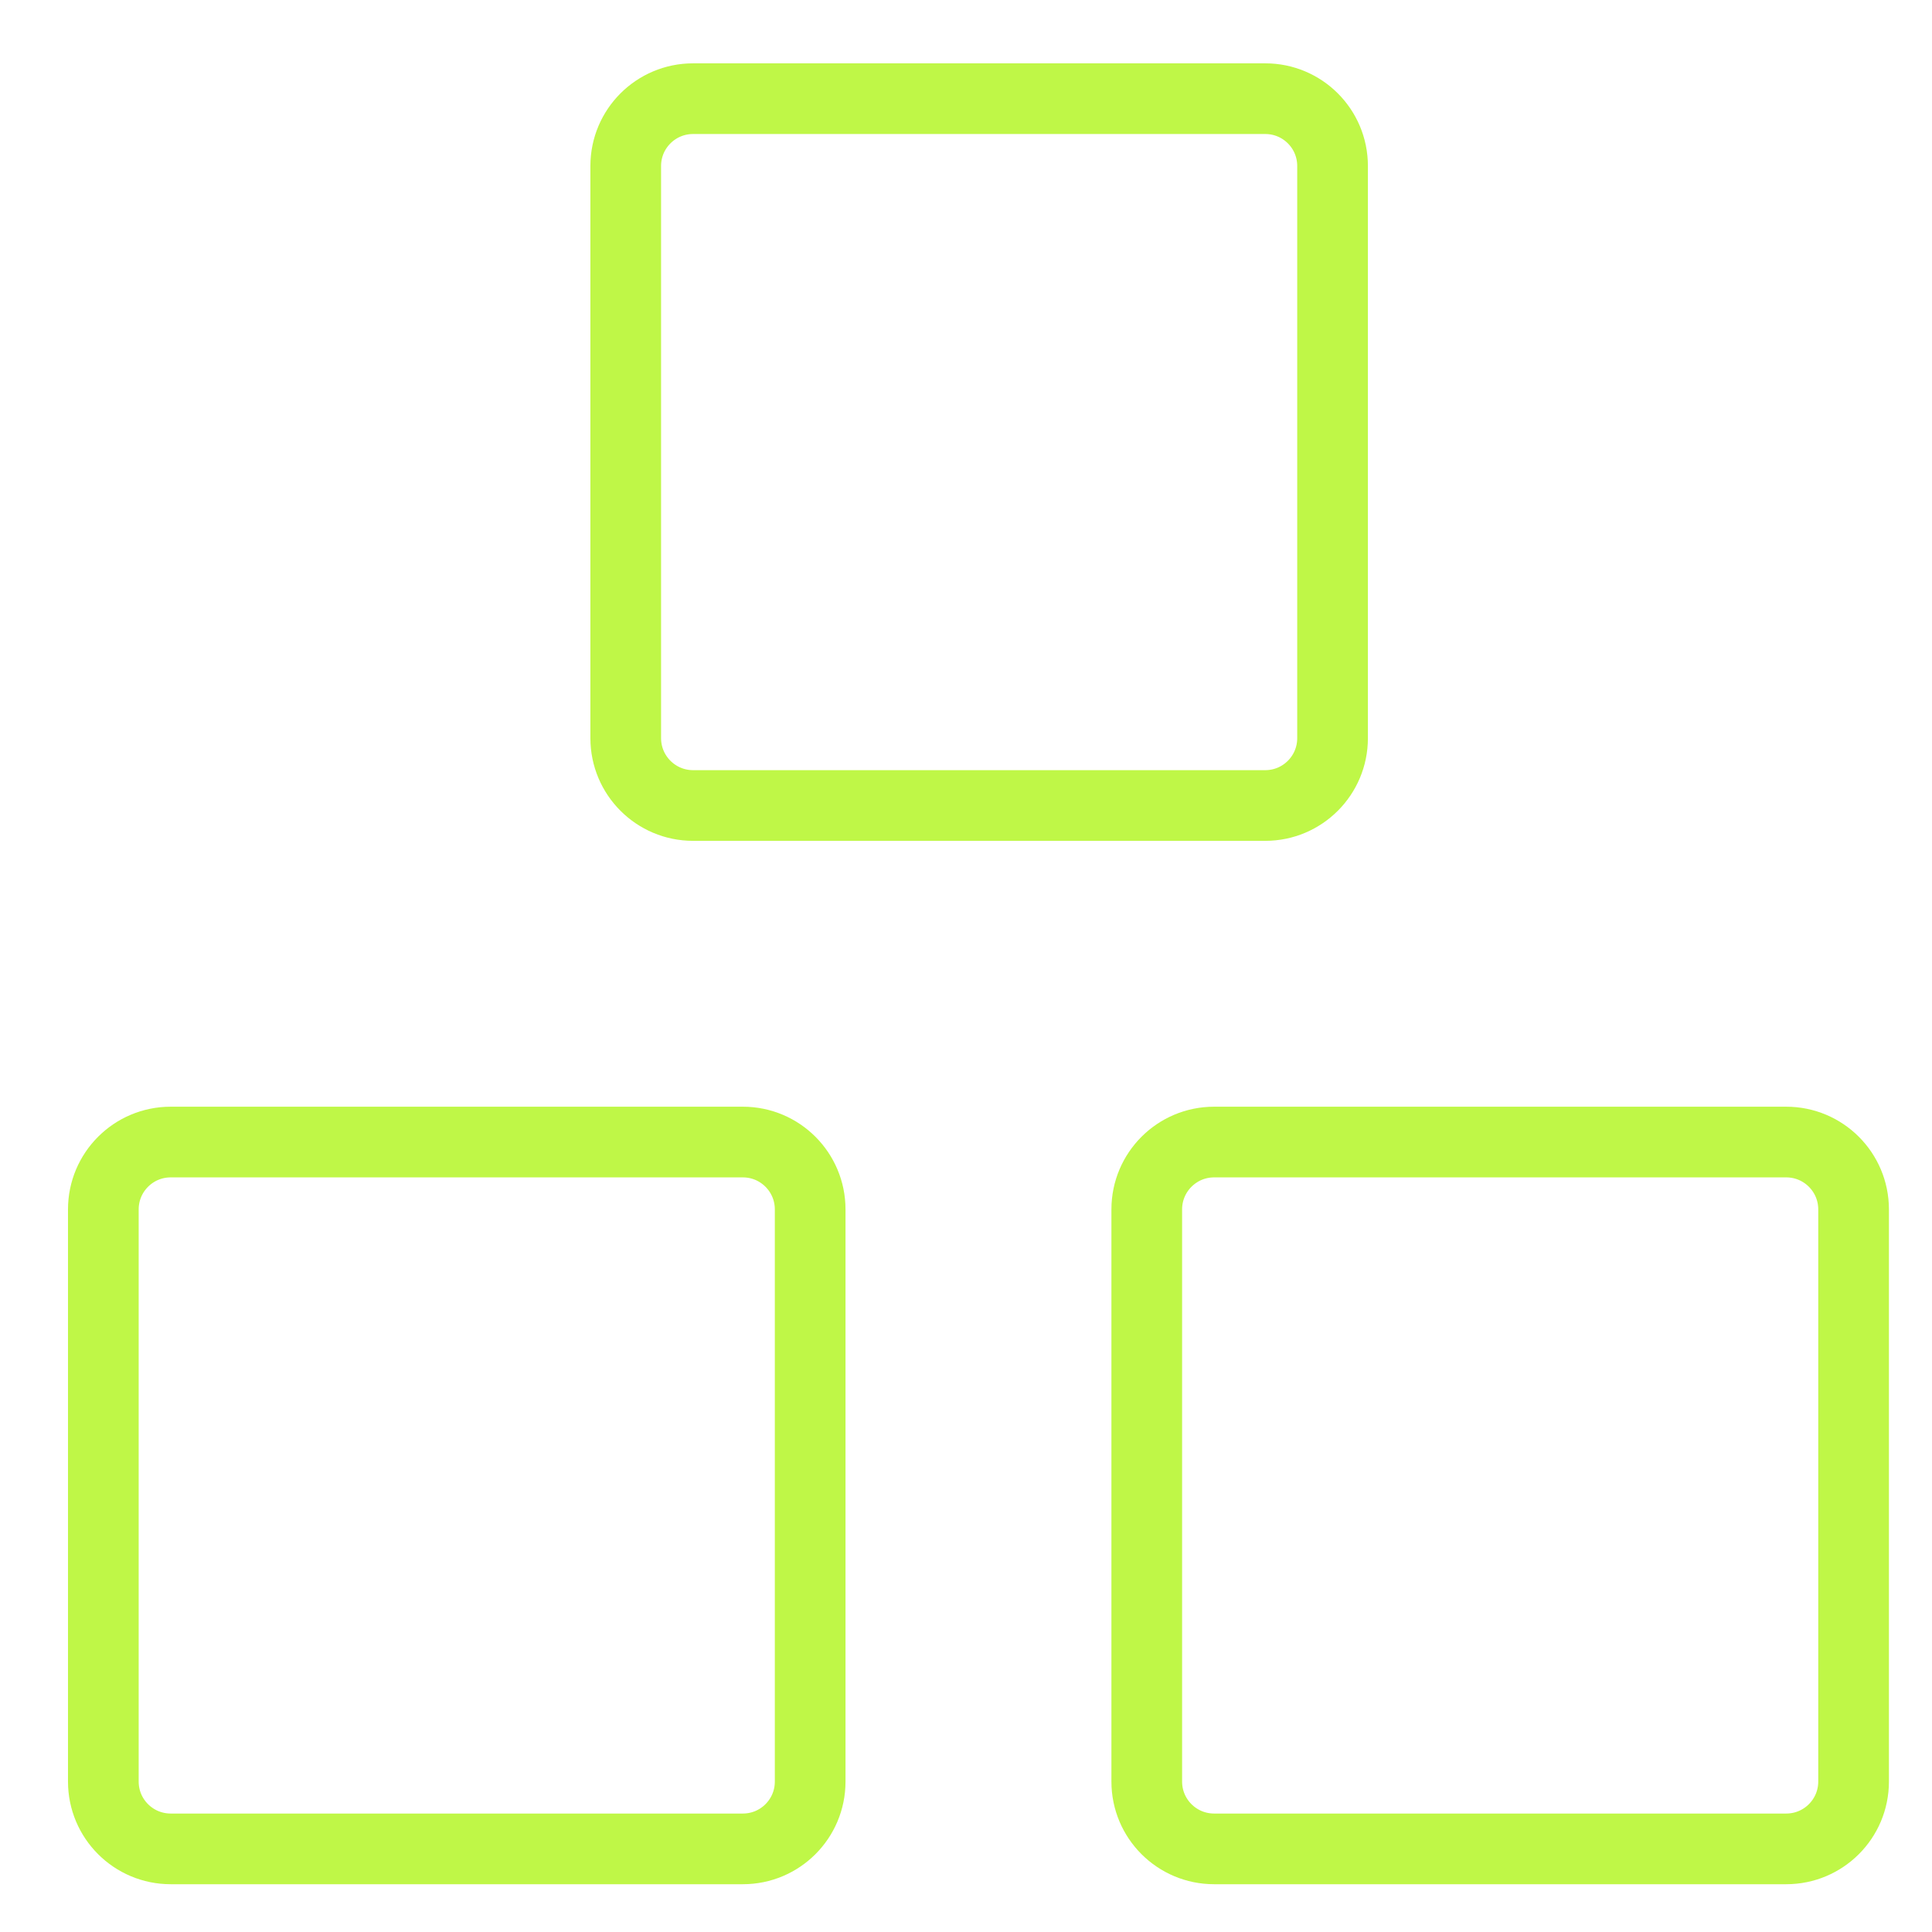 <svg width="41" height="41" viewBox="0 0 41 41" fill="none" xmlns="http://www.w3.org/2000/svg">
<g clip-path="url(#clip0_765_3582)">
<path d="M15.765 24.236H3.622C2.833 24.236 2.193 24.876 2.193 25.665V37.808C2.193 38.597 2.833 39.236 3.622 39.236H15.765C16.554 39.236 17.193 38.597 17.193 37.808V25.665C17.193 24.876 16.554 24.236 15.765 24.236Z" stroke="#BFF747" stroke-width="1.5" stroke-linecap="round" stroke-linejoin="round"/>
<path d="M37.907 24.236H25.765C24.976 24.236 24.336 24.876 24.336 25.665V37.808C24.336 38.597 24.976 39.236 25.765 39.236H37.907C38.696 39.236 39.336 38.597 39.336 37.808V25.665C39.336 24.876 38.696 24.236 37.907 24.236Z" stroke="#BFF747" stroke-width="1.5" stroke-linecap="round" stroke-linejoin="round"/>
<path d="M26.851 2.094H14.708C13.919 2.094 13.279 2.733 13.279 3.522V15.665C13.279 16.454 13.919 17.094 14.708 17.094H26.851C27.64 17.094 28.279 16.454 28.279 15.665V3.522C28.279 2.733 27.64 2.094 26.851 2.094Z" stroke="#BFF747" stroke-width="1.5" stroke-linecap="round" stroke-linejoin="round"/>
</g>
<defs>
<clipPath id="clip0_765_3582">
<rect width="40" height="40" fill="white" transform="translate(0.764 0.666)"/>
</clipPath>
</defs>
</svg>
